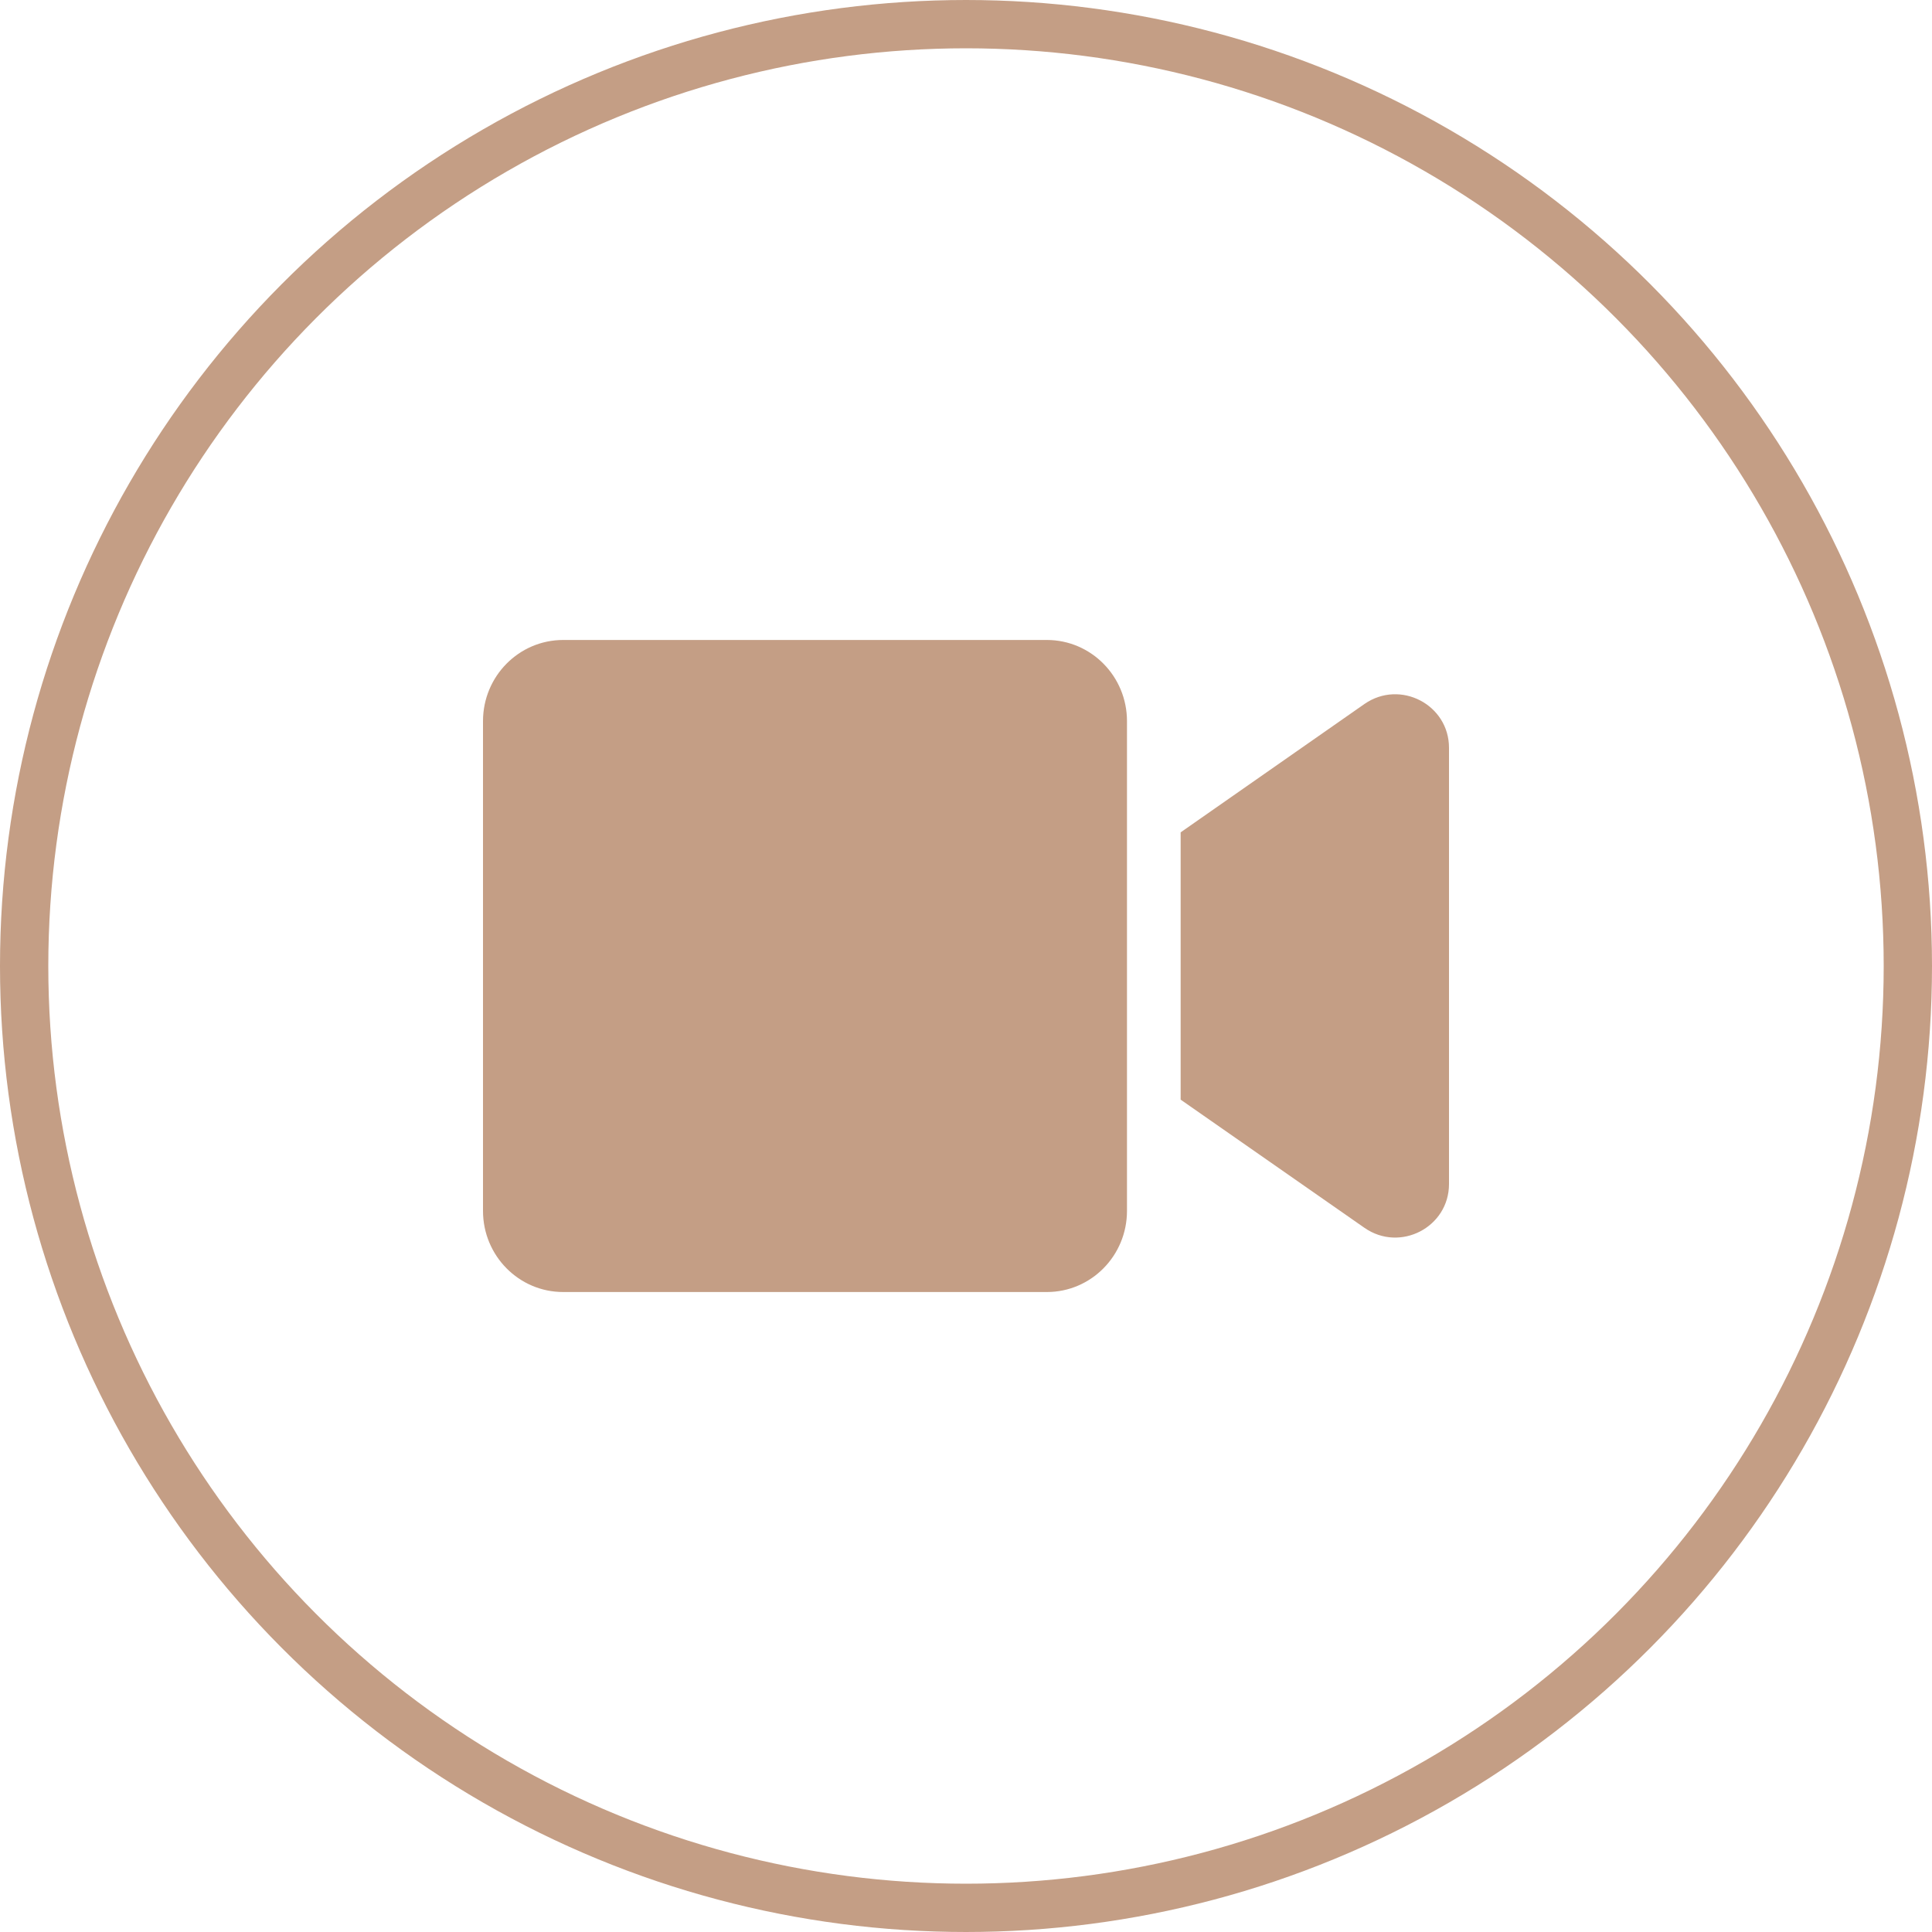 <svg width="40" height="40" viewBox="0 0 40 40" fill="none" xmlns="http://www.w3.org/2000/svg">
<circle cx="20" cy="20" r="19.5" stroke="#C49E85"/>
<path d="M21.674 13.25H11.66C10.743 13.25 10 14.002 10 14.931V25.07C10 25.998 10.743 26.75 11.66 26.75H21.674C22.59 26.75 23.333 25.998 23.333 25.07V14.931C23.333 14.002 22.59 13.25 21.674 13.25ZM28.25 14.575L24.444 17.233V22.767L28.25 25.421C28.986 25.934 30 25.41 30 24.514V15.482C30 14.589 28.99 14.062 28.25 14.575Z" fill="#C49E85"/>
</svg>
